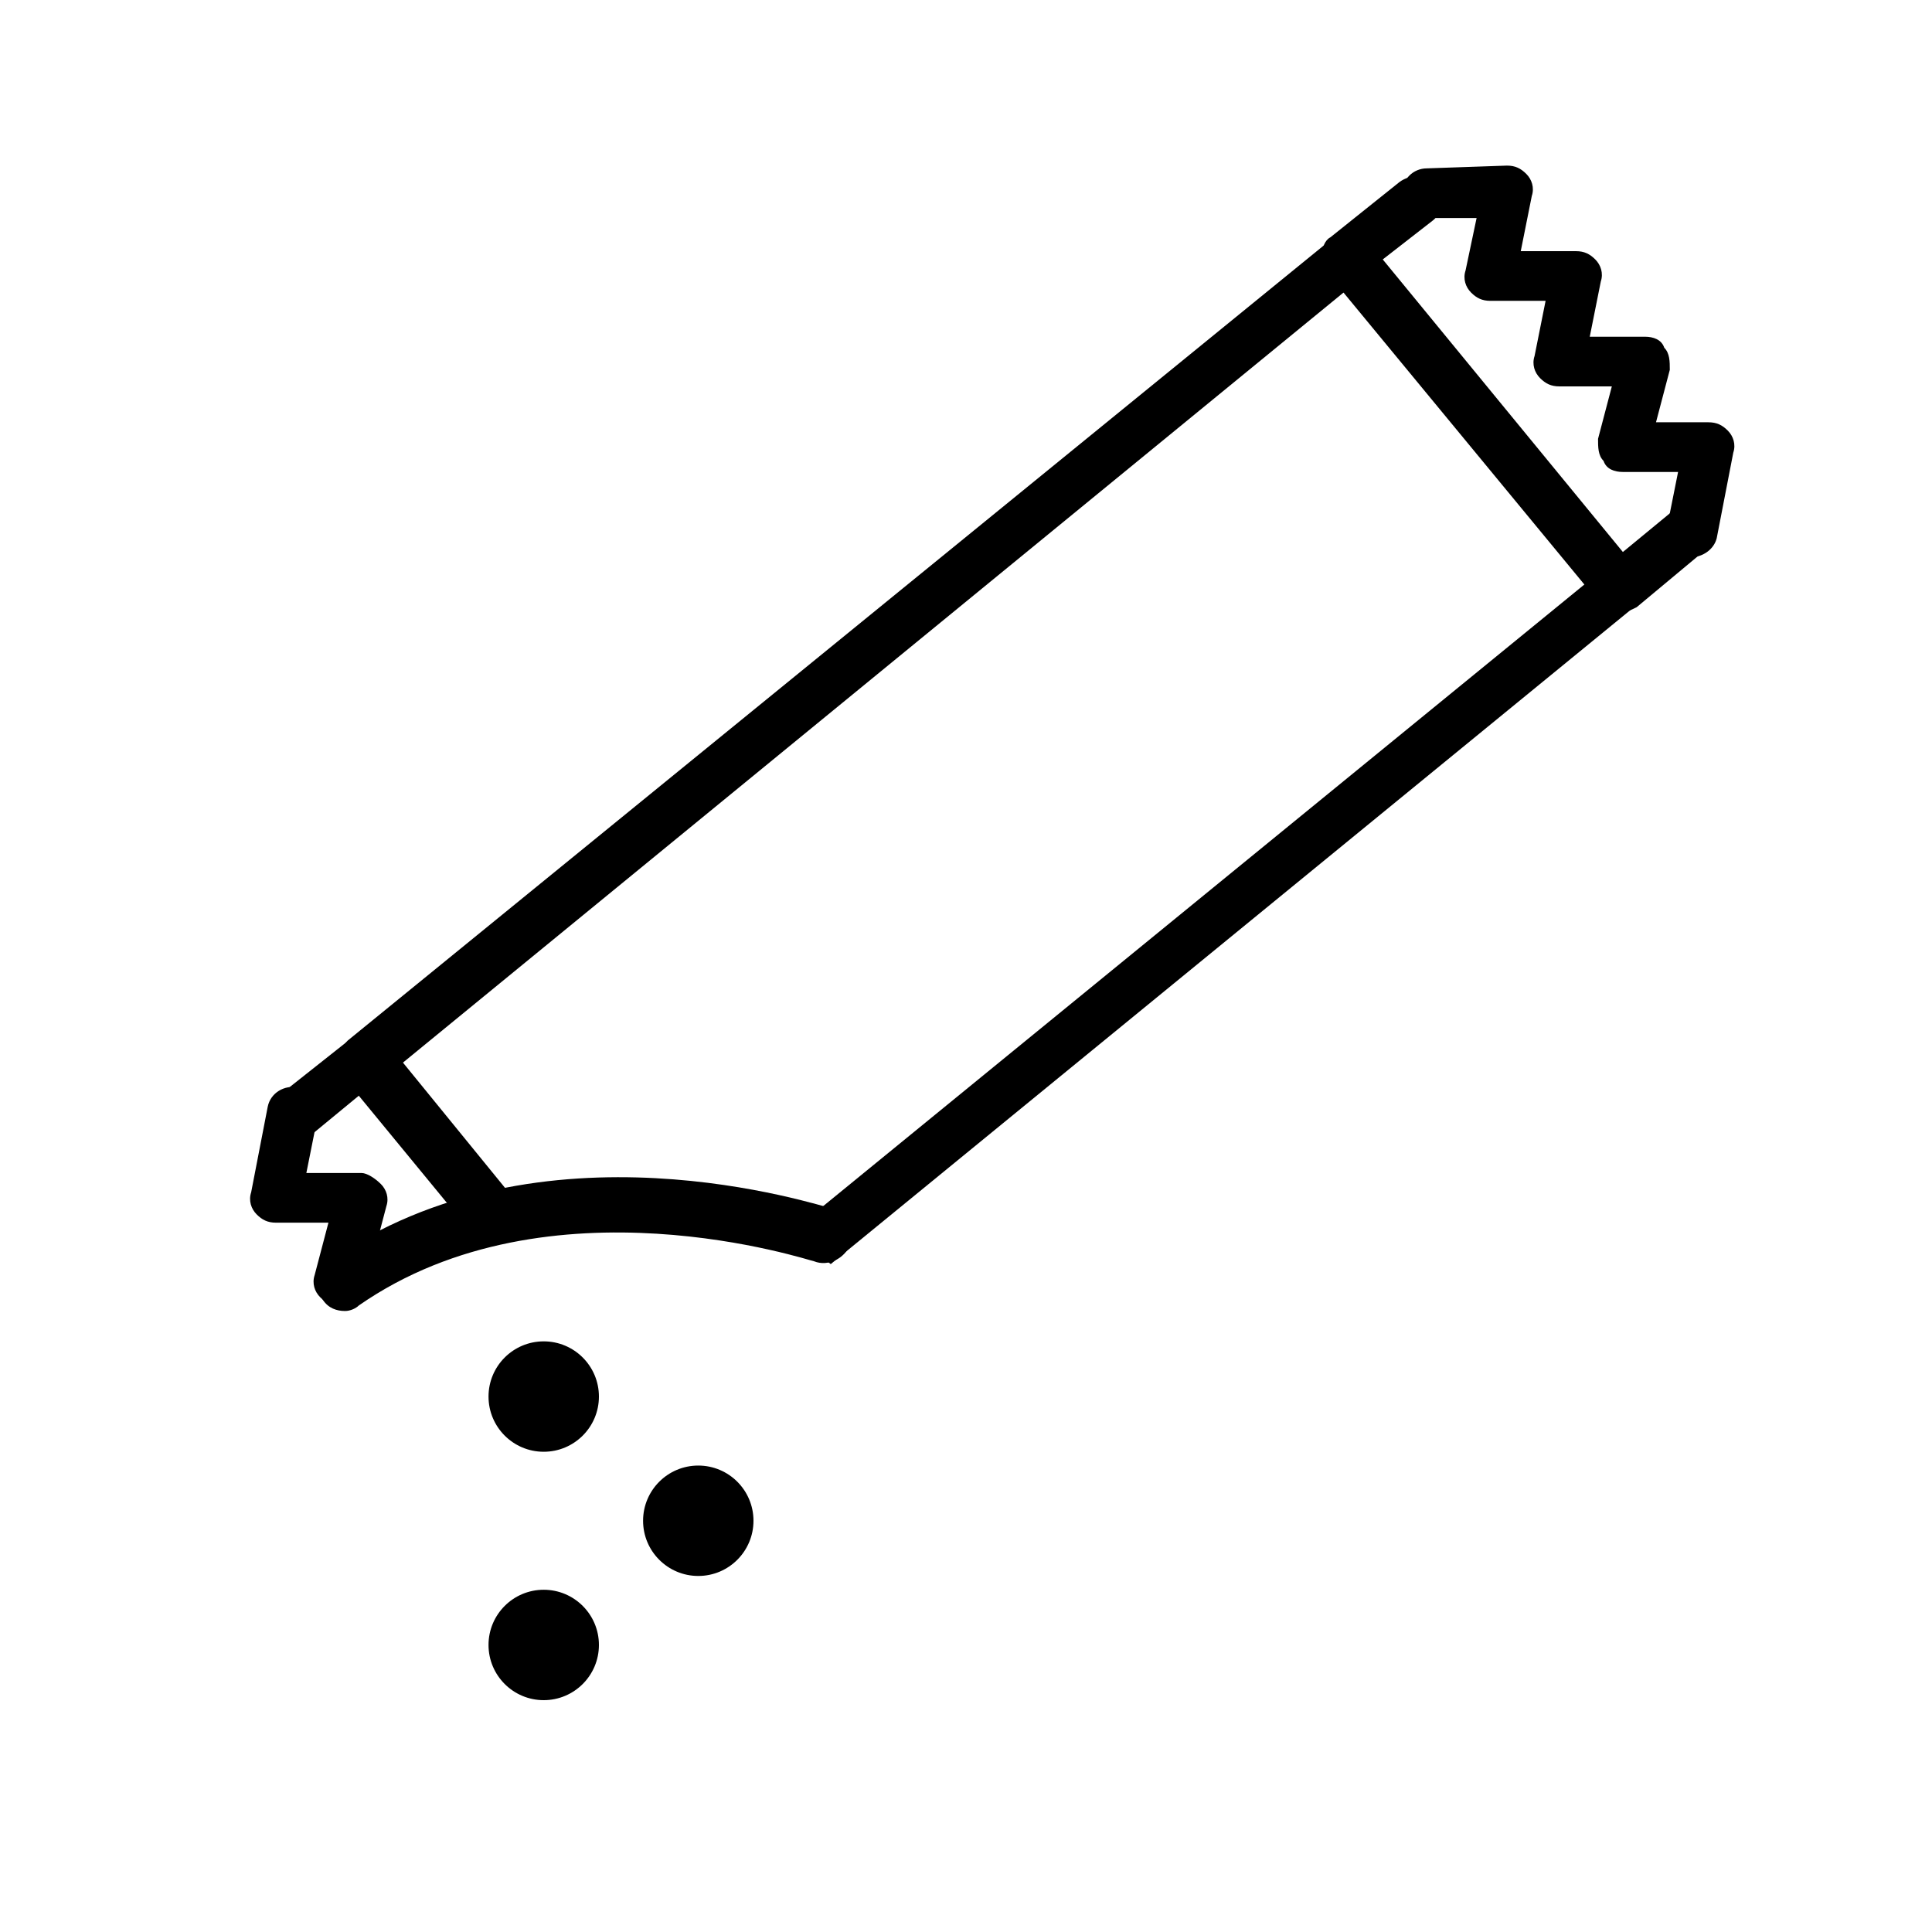 <?xml version="1.0" encoding="utf-8"?>
<!-- Generator: Adobe Illustrator 27.4.0, SVG Export Plug-In . SVG Version: 6.00 Build 0)  -->
<svg version="1.1" id="Layer_1" xmlns="http://www.w3.org/2000/svg" xmlns:xlink="http://www.w3.org/1999/xlink" x="0px" y="0px"
	 viewBox="0 0 70 70" style="enable-background:new 0 0 70 70;" xml:space="preserve">
<g>
	<circle cx="25.3" cy="55.1" r="2"/>
	<g>
		<circle cx="19.7" cy="50.6" r="2"/>
		<circle cx="19.7" cy="59.6" r="2"/>
	</g>
	<g>
		<path d="M58.7,22.2c-0.3,0-0.5-0.1-0.7-0.3L48.1,9.9c-0.2-0.2-0.2-0.4-0.2-0.7c0-0.2,0.1-0.5,0.3-0.6l2.5-2c0.4-0.3,1-0.3,1.3,0.1
			c0.3,0.4,0.3,1-0.1,1.3l-1.8,1.4L58.8,20l1.7-1.4c0.4-0.3,1-0.3,1.3,0.1c0.3,0.4,0.3,1-0.1,1.3L59.3,22
			C59.1,22.1,58.9,22.2,58.7,22.2z"/>
		<g>
			<path d="M61.2,20.2c0,0-0.1,0-0.1,0c-0.5-0.1-0.8-0.6-0.7-1.1l0.4-2l-2,0c-0.3,0-0.6-0.1-0.7-0.4c-0.2-0.2-0.2-0.5-0.2-0.8
				l0.5-1.9l-1.9,0c-0.3,0-0.5-0.1-0.7-0.3c-0.2-0.2-0.3-0.5-0.2-0.8l0.4-2l-2,0c-0.3,0-0.5-0.1-0.7-0.3c-0.2-0.2-0.3-0.5-0.2-0.8
				l0.4-1.9l-1.8,0c-0.5,0-0.9-0.4-0.9-0.9c0-0.5,0.4-0.9,0.9-0.9l2.9-0.1c0.3,0,0.5,0.1,0.7,0.3c0.2,0.2,0.3,0.5,0.2,0.8l-0.4,2
				l2,0c0.3,0,0.5,0.1,0.7,0.3c0.2,0.2,0.3,0.5,0.2,0.8l-0.4,2l2,0c0.3,0,0.6,0.1,0.7,0.4c0.2,0.2,0.2,0.5,0.2,0.8l-0.5,1.9l1.9,0
				c0.3,0,0.5,0.1,0.7,0.3c0.2,0.2,0.3,0.5,0.2,0.8l-0.6,3.1C62.1,19.9,61.7,20.2,61.2,20.2z"/>
		</g>
		<g>
			<path d="M12.5,47.5c-0.3,0-0.6-0.1-0.8-0.4c-0.3-0.5-0.2-1.1,0.2-1.4c7.7-5.4,17.8-2,18.3-1.9c0.5,0.2,0.8,0.7,0.6,1.3
				c-0.2,0.5-0.8,0.8-1.3,0.6c-0.1,0-9.6-3.2-16.5,1.6C12.9,47.4,12.7,47.5,12.5,47.5z"/>
		</g>
		<g>
			<path d="M14.5,45.6l-1,0l0.5-1.9c0.1-0.3,0-0.6-0.2-0.8c-0.2-0.2-0.5-0.4-0.7-0.4l-2,0l0.4-2c0.1-0.5-0.2-1-0.7-1.1
				c-0.5-0.1-1,0.2-1.1,0.7l-0.6,3.1c-0.1,0.3,0,0.6,0.2,0.8c0.2,0.2,0.4,0.3,0.7,0.3l1.9,0l-0.5,1.9c-0.1,0.3,0,0.6,0.2,0.8
				c0.2,0.2,0.5,0.4,0.7,0.4l1-1L14.5,45.6z"/>
		</g>
		<path d="M18.5,43.5l-4.7-5.6c-0.3-0.4-0.9-0.4-1.3-0.1l-2.4,1.9C9.8,40,9.7,40.6,10,41c0.3,0.4,0.9,0.5,1.3,0.1l1.7-1.4l3.7,4.5
			L18.5,43.5z"/>
		<path d="M59.4,20.8l-9.9-12c-0.3-0.4-0.9-0.5-1.3-0.1L12.6,37.7c-0.2,0.2-0.3,0.4-0.3,0.6c0,0.2,0,0.5,0.2,0.7l4.4,5.3l2.1-0.4
			l-4.4-5.4l34.2-28l8.7,10.6L28.6,44.7l1.5,1.1l29.1-23.8c0.2-0.2,0.3-0.4,0.3-0.6C59.6,21.2,59.5,20.9,59.4,20.8z"/>
	</g>
</g>
</svg>
